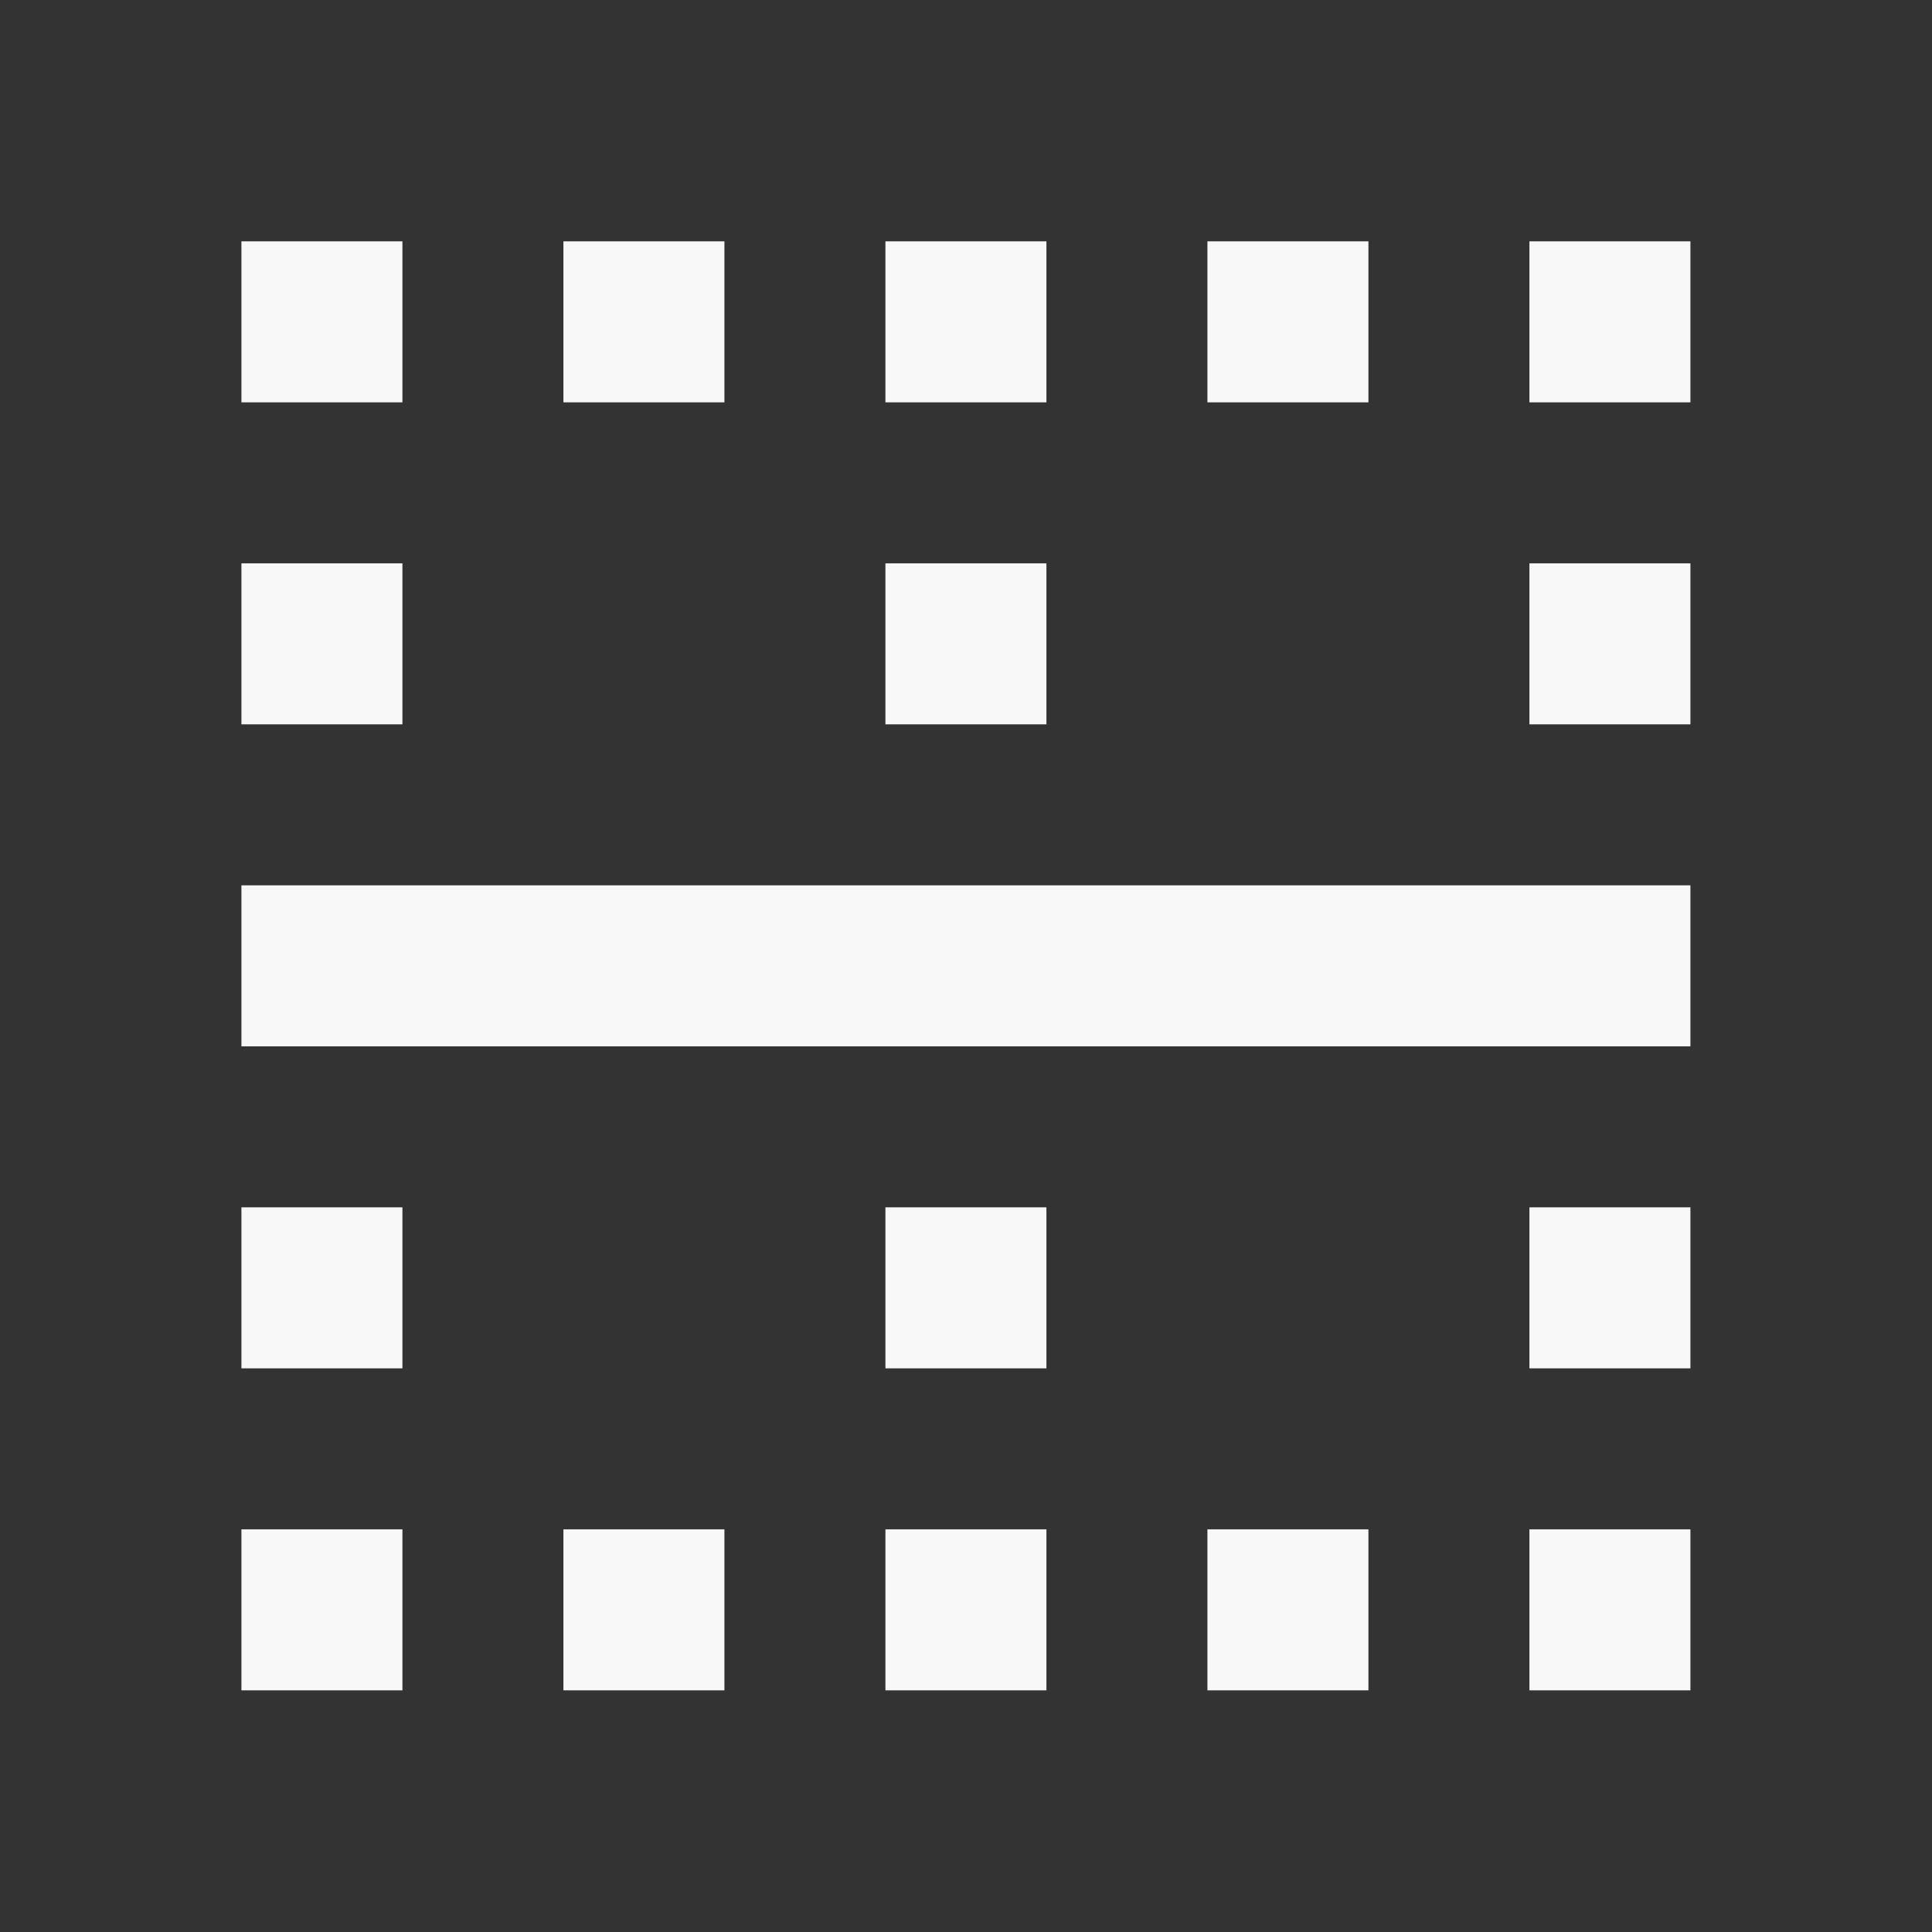 ﻿<?xml version="1.0" encoding="utf-8"?>
<!DOCTYPE svg PUBLIC "-//W3C//DTD SVG 1.1//EN" "http://www.w3.org/Graphics/SVG/1.1/DTD/svg11.dtd">
<svg xmlns="http://www.w3.org/2000/svg" xmlns:xlink="http://www.w3.org/1999/xlink" version="1.1" baseProfile="full" width="24" height="24" viewBox="0 0 24.00 24.00" enable-background="new 0 0 24.00 24.00" xml:space="preserve">
	<rect x="0" y="0" width="24.00" height="24.00" fill="#333333" stroke="none"/>
	<path fill="#F8F8F8" fill-opacity="1" stroke-width="0.2" stroke-linejoin="round" d="M 18.999,20.998L 20.999,20.998L 20.999,18.998L 18.999,18.998M 14.999,20.998L 16.999,20.998L 16.999,18.998L 14.999,18.998M 10.999,16.998L 12.999,16.998L 12.999,14.998L 10.999,14.998M 18.999,8.998L 20.999,8.998L 20.999,6.998L 18.999,6.998M 18.999,4.998L 20.999,4.998L 20.999,2.998L 18.999,2.998M 2.999,12.998L 20.999,12.998L 20.999,10.998L 2.999,10.998M 10.999,20.998L 12.999,20.998L 12.999,18.998L 10.999,18.998M 18.999,16.998L 20.999,16.998L 20.999,14.998L 18.999,14.998M 12.999,2.998L 10.999,2.998L 10.999,4.998L 12.999,4.998M 12.999,6.998L 10.999,6.998L 10.999,8.998L 12.999,8.998M 16.999,2.998L 14.999,2.998L 14.999,4.998L 16.999,4.998M 8.999,2.998L 6.999,2.998L 6.999,4.998L 8.999,4.998M 4.999,2.998L 2.999,2.998L 2.999,4.998L 4.999,4.998M 6.999,20.998L 8.999,20.998L 8.999,18.998L 6.999,18.998M 2.999,16.998L 4.999,16.998L 4.999,14.998L 2.999,14.998M 4.999,6.998L 2.999,6.998L 2.999,8.998L 4.999,8.998M 2.999,20.998L 4.999,20.998L 4.999,18.998L 2.999,18.998L 2.999,20.998 Z "/>
</svg>
